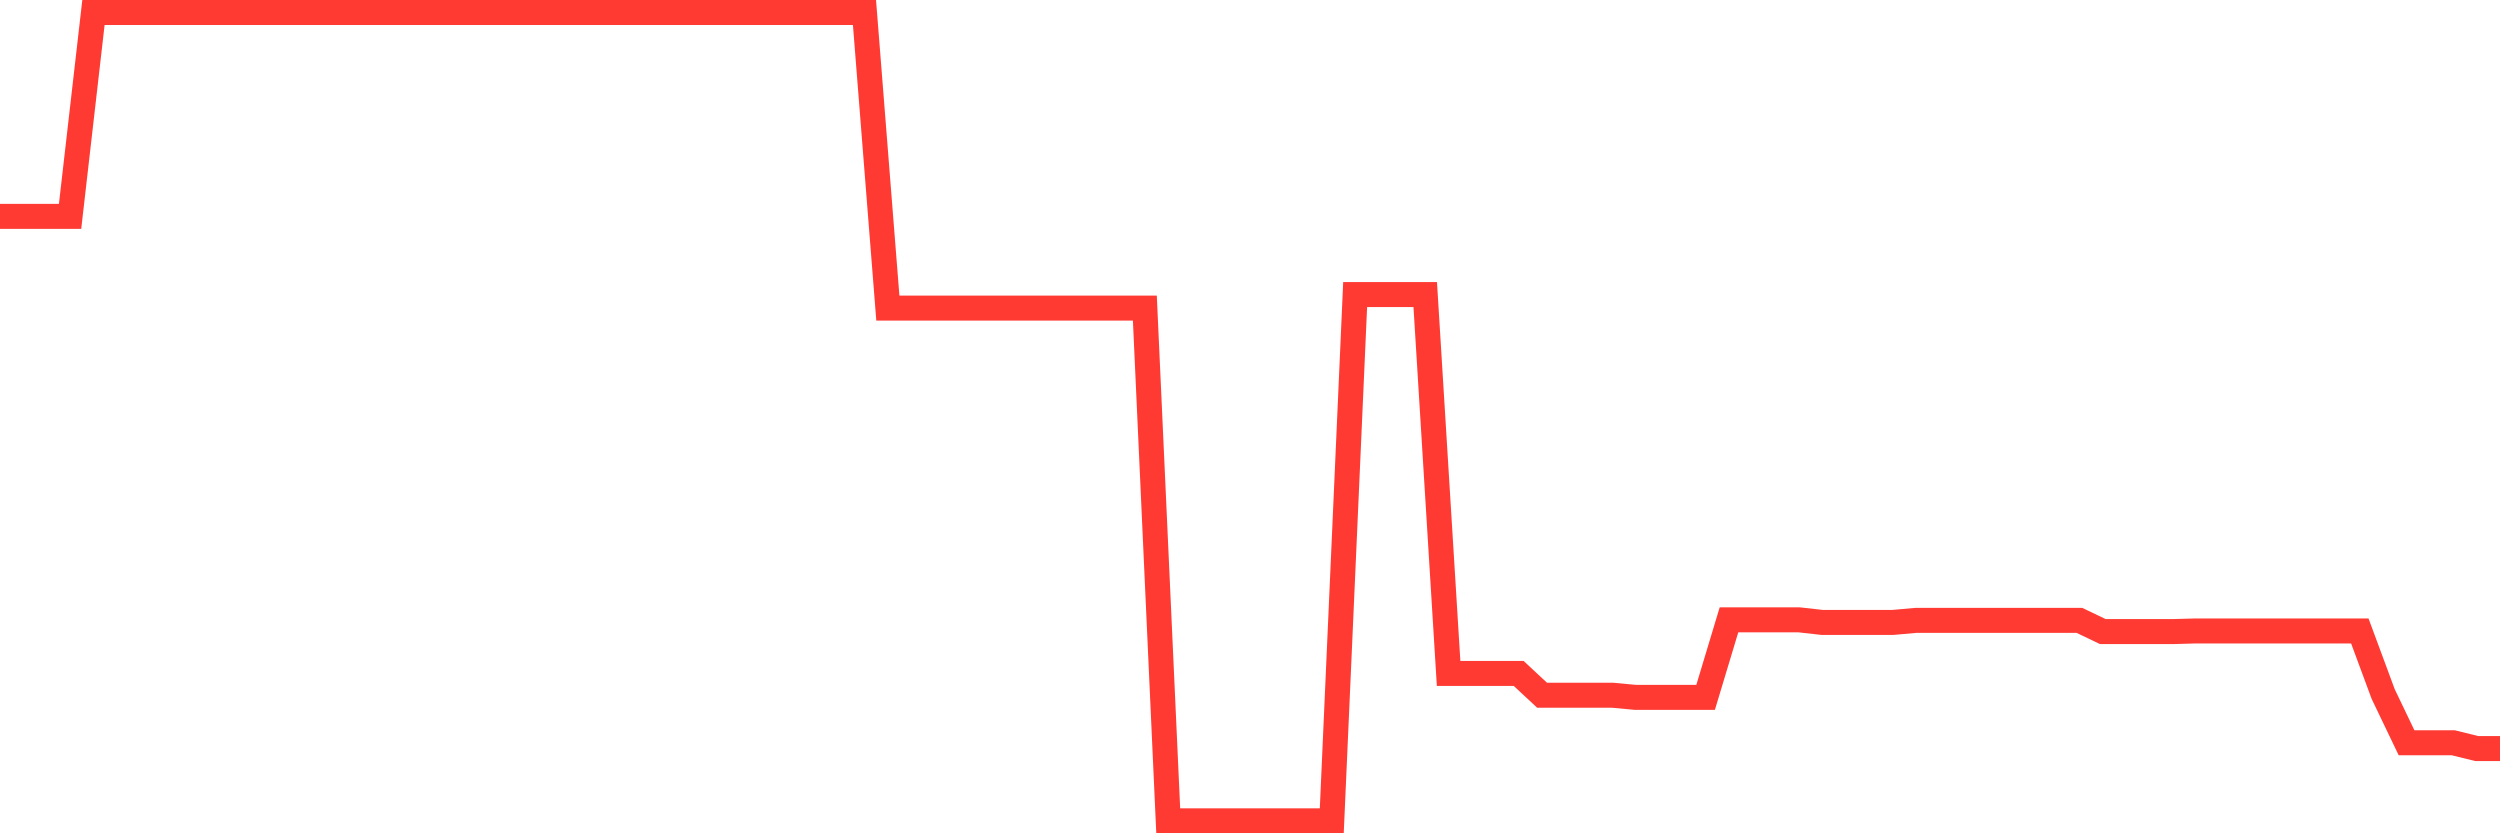 <svg
  xmlns="http://www.w3.org/2000/svg"
  xmlns:xlink="http://www.w3.org/1999/xlink"
  width="120"
  height="40"
  viewBox="0 0 120 40"
  preserveAspectRatio="none"
>
  <polyline
    points="0,10.385 1.121,10.385 2.243,10.385 3.364,10.385 4.486,0.6 5.607,0.6 6.729,0.6 7.85,0.6 8.972,0.6 10.093,0.6 11.215,0.6 12.336,0.6 13.458,0.6 14.579,0.6 15.701,0.6 16.822,0.6 17.944,0.6 19.065,0.6 20.187,0.6 21.308,0.6 22.43,0.6 23.551,0.6 24.673,0.6 25.794,0.6 26.916,0.6 28.037,0.6 29.159,0.6 30.28,0.6 31.402,0.6 32.523,0.6 33.645,0.6 34.766,0.6 35.888,0.6 37.009,0.6 38.131,0.6 39.252,0.6 40.374,0.6 41.495,0.6 42.617,14.789 43.738,14.789 44.86,14.789 45.981,14.789 47.103,14.789 48.224,14.789 49.346,14.789 50.467,14.789 51.589,14.789 52.71,14.789 53.832,14.789 54.953,14.789 56.075,39.4 57.196,39.4 58.318,39.4 59.439,39.4 60.561,39.4 61.682,39.4 62.804,39.4 63.925,39.4 65.047,14.14 66.168,14.14 67.29,14.14 68.411,14.14 69.533,32.326 70.654,32.326 71.776,32.326 72.897,32.326 74.019,33.37 75.14,33.37 76.262,33.37 77.383,33.37 78.505,33.474 79.626,33.474 80.748,33.474 81.869,33.474 82.991,29.752 84.112,29.752 85.234,29.752 86.355,29.752 87.477,29.878 88.598,29.878 89.72,29.878 90.841,29.878 91.963,29.778 93.084,29.778 94.206,29.778 95.327,29.778 96.449,29.778 97.57,29.778 98.692,29.778 99.813,29.778 100.935,30.316 102.056,30.316 103.178,30.316 104.299,30.316 105.421,30.285 106.542,30.285 107.664,30.285 108.785,30.285 109.907,30.285 111.028,30.285 112.15,30.285 113.271,30.285 114.393,33.315 115.514,35.653 116.636,35.653 117.757,35.653 118.879,35.93 120,35.93"
    fill="none"
    stroke="#ff3a33"
    stroke-width="1.2"
  >
  </polyline>
</svg>